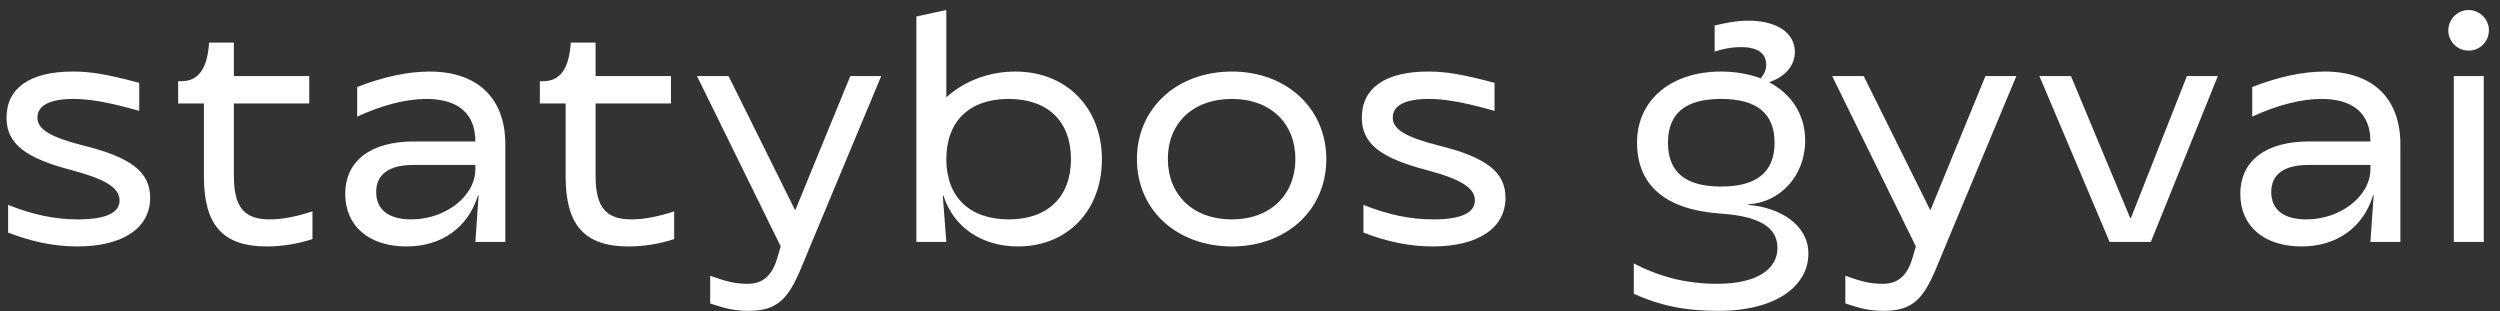 <svg xmlns="http://www.w3.org/2000/svg" width="217" height="27" viewBox="0 0 217 27" fill="none"><rect x="0" y="0" width="217" height="27" fill="#333333" stroke="none"/><path d="M6.716 21.391C4.759 21.391 2.802 21 0.705 20.189L0.705 17.785C2.886 18.652 4.787 19.043 6.772 19.043C9.176 19.043 10.378 18.484 10.378 17.394C10.378 16.303 9.148 15.549 6.213 14.766C2.131 13.703 0.566 12.445 0.566 10.209C0.566 7.637 2.606 6.211 6.325 6.211C7.862 6.211 9.232 6.435 12.084 7.189L12.084 9.622C9.512 8.895 7.834 8.587 6.381 8.587C4.34 8.587 3.249 9.146 3.249 10.209C3.249 11.215 4.34 11.886 7.163 12.613C11.385 13.647 13.034 14.933 13.034 17.17C13.034 19.798 10.658 21.391 6.716 21.391ZM23.152 21.391C19.35 21.391 17.7 19.546 17.7 15.325L17.7 8.979L15.464 8.979L15.464 7.05H15.743C17.225 7.05 17.924 5.959 18.119 4.058L18.148 3.695L20.3 3.695L20.3 6.602L26.842 6.602L26.842 8.979L20.3 8.979L20.3 15.269C20.3 17.981 21.195 19.043 23.403 19.043C24.466 19.043 25.696 18.819 27.122 18.344L27.122 20.748C25.891 21.168 24.466 21.391 23.152 21.391ZM35.28 21.391C32.037 21.391 29.968 19.63 29.968 16.834C29.968 13.955 32.176 12.277 35.951 12.277L41.262 12.277C41.262 9.873 39.781 8.587 37.013 8.587C35.252 8.587 33.183 9.118 31.002 10.125L31.002 7.553C33.295 6.658 35.419 6.211 37.292 6.211C41.402 6.211 43.862 8.475 43.862 12.529L43.862 21L41.262 21L41.542 16.974H41.486C40.619 19.77 38.327 21.391 35.28 21.391ZM35.699 19.043C38.662 19.043 41.262 17.03 41.262 14.682V14.318L35.867 14.318C33.77 14.318 32.652 15.129 32.652 16.667C32.652 18.204 33.742 19.043 35.699 19.043ZM54.548 21.391C50.746 21.391 49.097 19.546 49.097 15.325L49.097 8.979L46.86 8.979L46.86 7.05L47.14 7.05C48.621 7.05 49.32 5.959 49.516 4.058L49.544 3.695L51.697 3.695L51.697 6.602L58.239 6.602L58.239 8.979L51.697 8.979L51.697 15.269C51.697 17.981 52.591 19.043 54.8 19.043C55.862 19.043 57.092 18.819 58.518 18.344L58.518 20.748C57.288 21.168 55.862 21.391 54.548 21.391ZM64.999 26.983C63.741 26.983 62.902 26.759 61.644 26.34L61.644 23.935C63.07 24.439 63.769 24.634 64.915 24.634C66.201 24.634 67.012 23.935 67.459 22.426L67.767 21.391L60.498 6.602L63.238 6.602L69.025 18.26L73.805 6.602L76.489 6.602L70.478 21C68.829 24.942 68.354 26.983 64.999 26.983ZM88.347 21.391C85.216 21.391 82.756 19.714 81.889 16.974H81.833L82.141 21L79.541 21L79.541 1.43L82.141 0.871L82.141 8.447C83.706 7.022 85.859 6.211 88.124 6.211C92.569 6.211 95.644 9.342 95.644 13.843C95.644 18.288 92.653 21.391 88.347 21.391ZM87.564 19.043C90.947 19.043 92.96 17.086 92.96 13.815C92.96 10.516 90.947 8.587 87.537 8.587C84.154 8.587 82.141 10.516 82.141 13.815C82.141 17.086 84.154 19.043 87.564 19.043ZM106.933 21.391C102.18 21.391 98.686 18.26 98.686 13.815C98.686 9.37 102.18 6.211 106.933 6.211C111.629 6.211 115.124 9.37 115.124 13.815C115.124 18.26 111.629 21.391 106.933 21.391ZM106.933 19.043C110.315 19.043 112.44 16.862 112.44 13.787C112.44 10.74 110.315 8.587 106.933 8.587C103.494 8.587 101.369 10.74 101.369 13.787C101.369 16.862 103.494 19.043 106.933 19.043ZM124.358 21.391C122.401 21.391 120.444 21 118.347 20.189V17.785C120.528 18.652 122.429 19.043 124.414 19.043C126.818 19.043 128.02 18.484 128.02 17.394C128.02 16.303 126.79 15.549 123.855 14.766C119.773 13.703 118.207 12.445 118.207 10.209C118.207 7.637 120.248 6.211 123.966 6.211C125.504 6.211 126.874 6.435 129.725 7.189V9.622C127.153 8.895 125.476 8.587 124.022 8.587C121.981 8.587 120.891 9.146 120.891 10.209C120.891 11.215 121.981 11.886 124.805 12.613C129.027 13.647 130.676 14.933 130.676 17.17C130.676 19.798 128.3 21.391 124.358 21.391ZM149.14 26.983C146.176 26.983 143.968 26.48 141.815 25.501V22.873C143.94 23.963 146.232 24.634 149.056 24.634C152.606 24.634 154.284 23.292 154.284 21.531C154.284 19.658 152.606 18.764 149.363 18.54C144.499 18.204 142.095 16.052 142.095 12.361C142.095 8.699 145.03 6.211 149.391 6.211C150.677 6.211 151.824 6.435 152.83 6.798C153.138 6.435 153.305 6.071 153.305 5.624C153.305 4.617 152.551 4.086 151.097 4.086C150.37 4.086 149.587 4.226 148.832 4.478V2.213C149.783 1.989 150.733 1.794 151.768 1.794C154.228 1.794 155.793 2.856 155.793 4.506C155.793 5.708 154.927 6.686 153.557 7.134C155.514 8.168 156.688 9.957 156.688 12.194C156.688 15.353 154.424 17.589 151.768 17.729V17.785C154.507 18.009 156.968 19.518 156.968 22.006C156.968 24.802 154.2 26.983 149.14 26.983ZM149.391 16.192C152.495 16.192 154.032 14.933 154.032 12.389C154.032 9.845 152.495 8.587 149.391 8.587C146.288 8.587 144.779 9.845 144.779 12.389C144.779 14.933 146.288 16.192 149.391 16.192ZM163.53 26.983C162.272 26.983 161.433 26.759 160.175 26.34V23.935C161.601 24.439 162.3 24.634 163.446 24.634C164.732 24.634 165.542 23.935 165.99 22.426L166.297 21.391L159.029 6.602L161.768 6.602L167.555 18.26L172.336 6.602L175.02 6.602L169.009 21C167.36 24.942 166.884 26.983 163.53 26.983ZM183.115 21L177.02 6.602L179.76 6.602L184.904 18.931H184.96L189.824 6.602L192.508 6.602L186.693 21L183.115 21ZM199.771 21.391C196.528 21.391 194.459 19.63 194.459 16.834C194.459 13.955 196.667 12.277 200.442 12.277L205.753 12.277C205.753 9.873 204.272 8.587 201.504 8.587C199.743 8.587 197.674 9.118 195.493 10.125V7.553C197.786 6.658 199.91 6.211 201.783 6.211C205.893 6.211 208.353 8.475 208.353 12.529V21L205.753 21L206.033 16.974H205.977C205.11 19.77 202.818 21.391 199.771 21.391ZM200.19 19.043C203.153 19.043 205.753 17.03 205.753 14.682V14.318L200.358 14.318C198.261 14.318 197.143 15.129 197.143 16.667C197.143 18.204 198.233 19.043 200.19 19.043ZM212.99 21L212.99 6.602L215.59 6.602L215.59 21L212.99 21ZM214.276 4.394C213.298 4.394 212.515 3.611 212.515 2.632C212.515 1.682 213.298 0.871 214.276 0.871C215.255 0.871 216.037 1.682 216.037 2.632C216.037 3.611 215.255 4.394 214.276 4.394Z" fill="white"></path></svg>